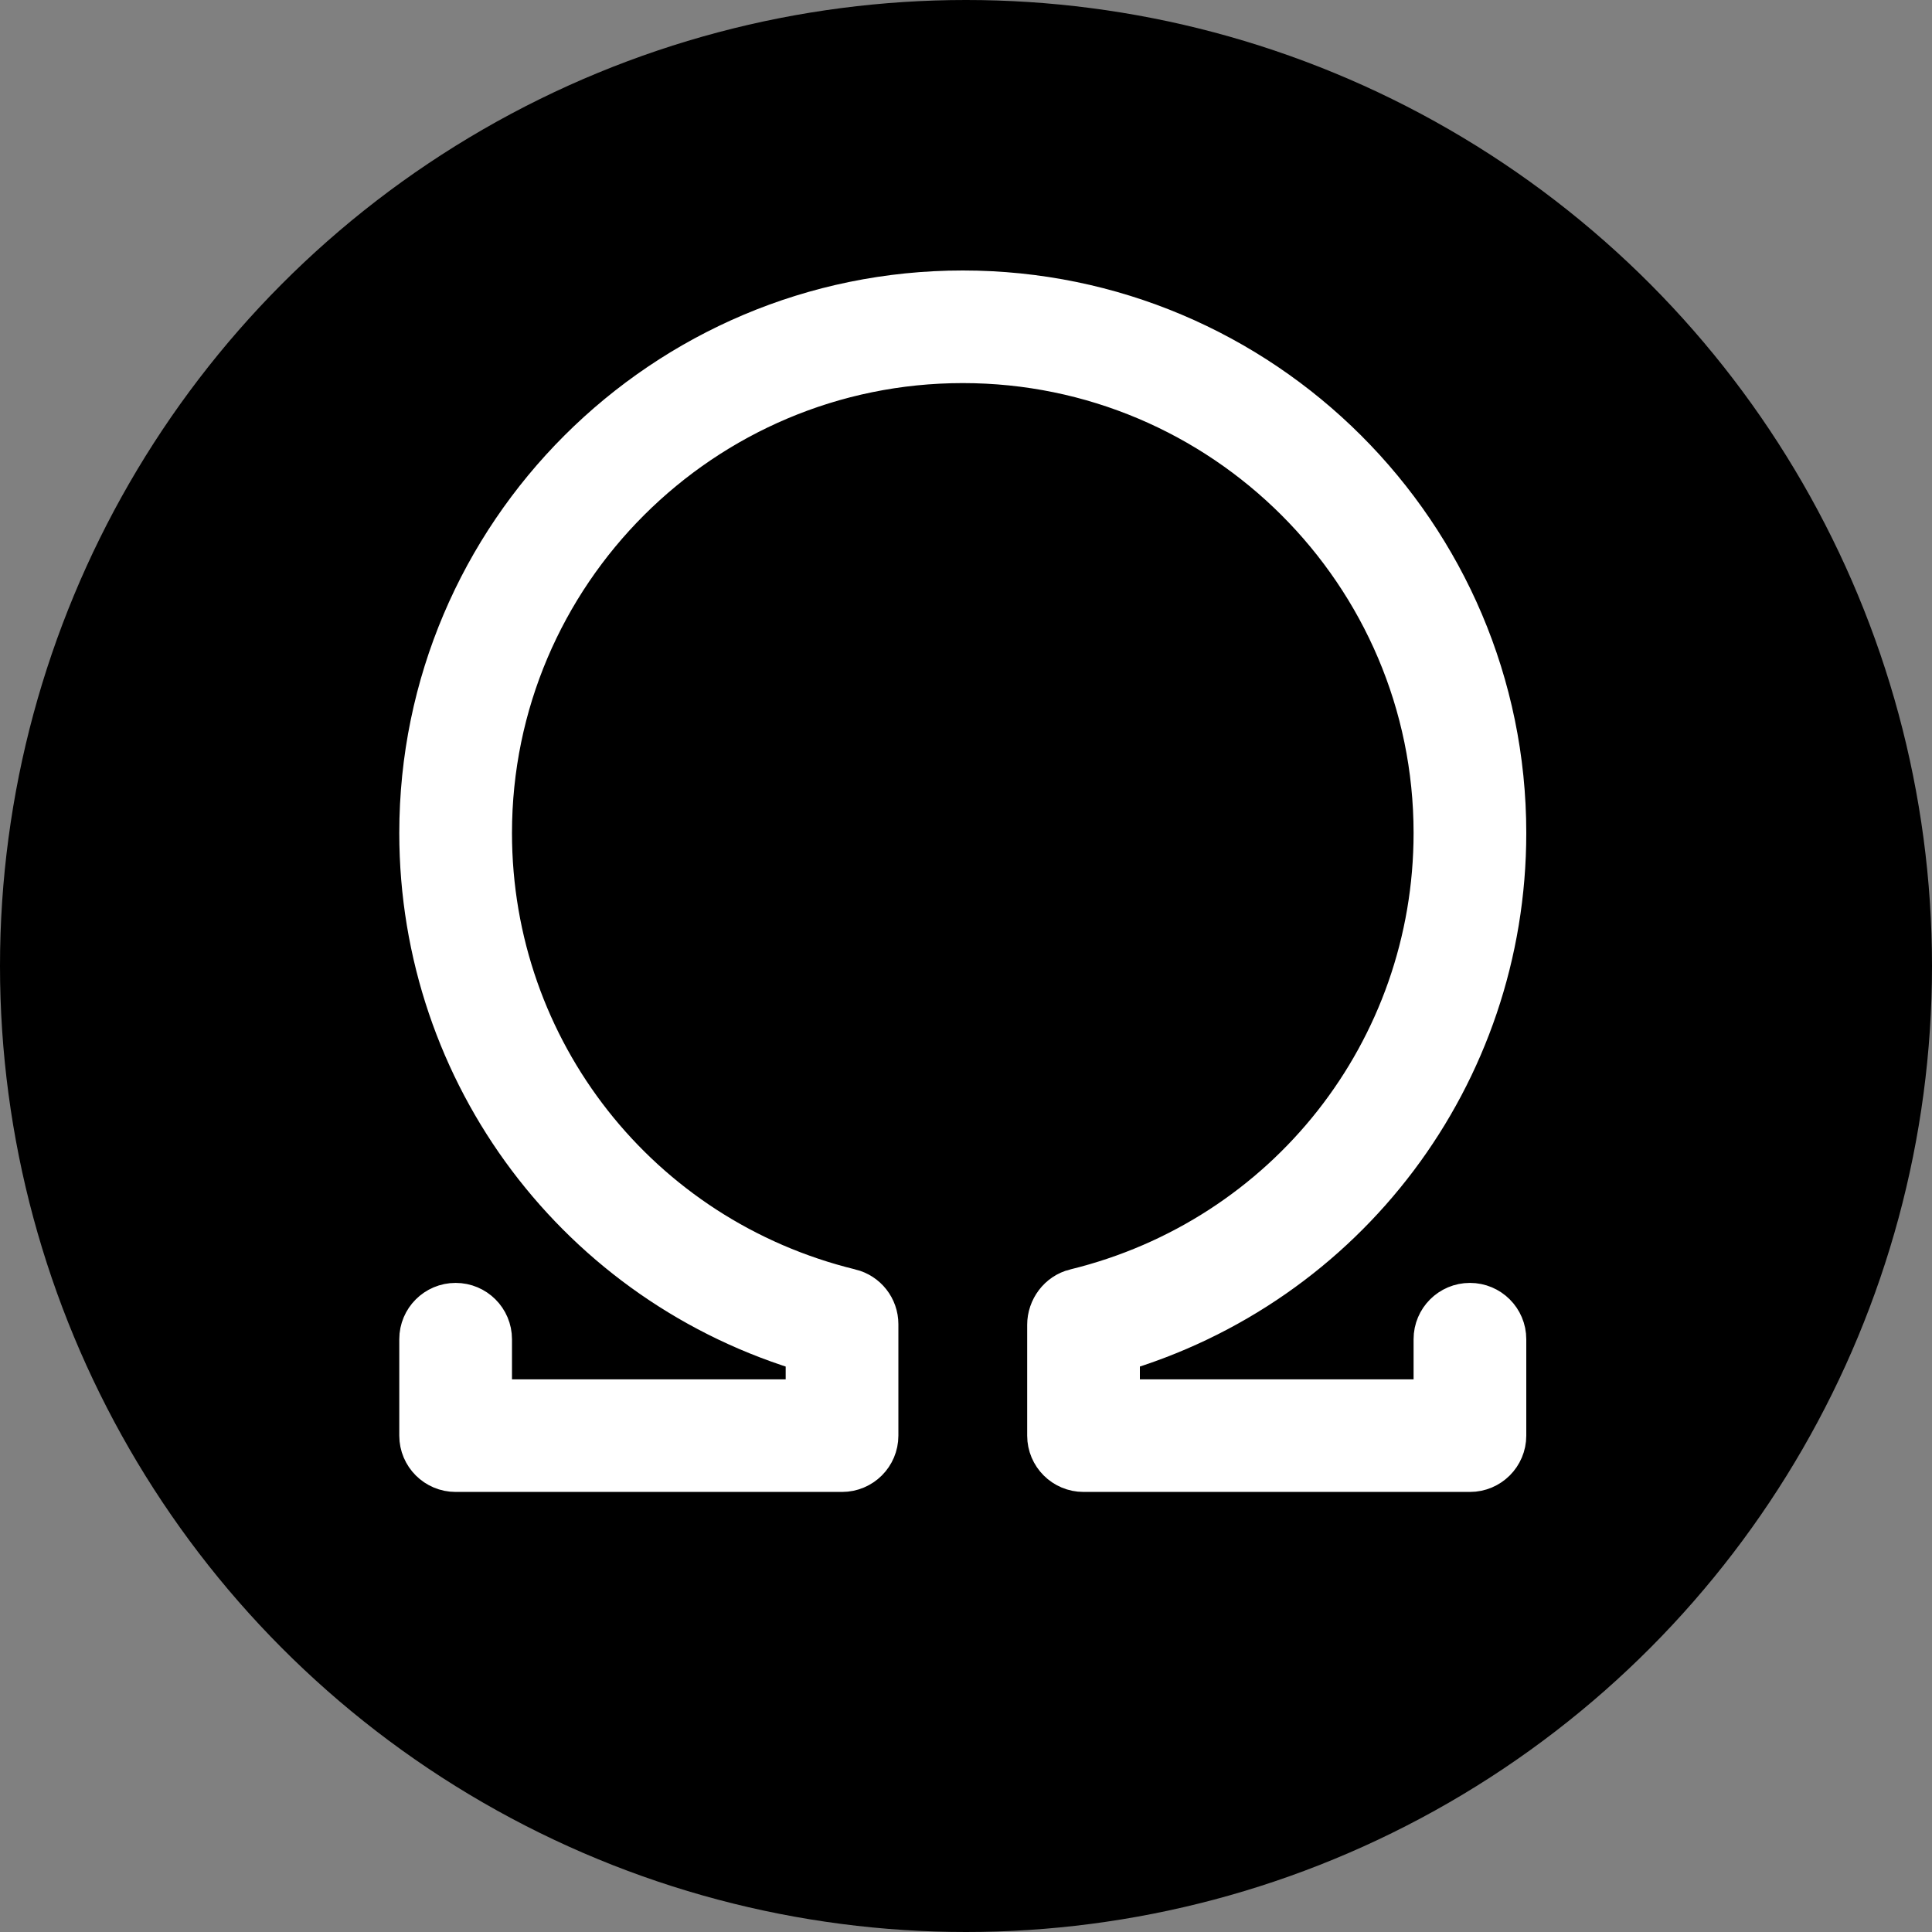 <svg width="300" height="300" viewBox="0 0 300 300" fill="none" xmlns="http://www.w3.org/2000/svg">
<rect x="0" y="0" width="300" height="300" fill="#808080" stroke="none"/>
<circle cx="150" cy="150" r="150" fill="black"/>
<path d="M167.12 201.006L167.119 201.006C164.963 201.535 163.5 203.561 163.5 205.713V222.924C163.5 225.544 165.629 227.667 168.25 227.667H228.25C230.871 227.667 233 225.544 233 222.924V207.951C233 205.331 230.871 203.208 228.25 203.208C225.629 203.208 223.5 205.331 223.5 207.951V218.181H173V209.252C208.51 198.904 233 166.562 233 129.347C233 83.39 195.538 46 149.5 46C103.462 46 66 83.39 66 129.347C66 166.562 90.49 198.904 126 209.252V218.181H75.5V207.951C75.5 205.331 73.371 203.208 70.75 203.208C68.129 203.208 66 205.331 66 207.951V222.924C66 225.544 68.129 227.667 70.75 227.667H130.75C133.371 227.667 135.5 225.544 135.5 222.924V205.616C135.5 203.433 134.008 201.528 131.881 201.006L131.88 201.006C98.681 192.895 75.5 163.433 75.5 129.347C75.5 88.623 108.696 55.486 149.5 55.486C190.304 55.486 223.5 88.623 223.5 129.347C223.5 163.433 200.319 192.895 167.12 201.006Z" fill="white" stroke="white" stroke-width="8"/>
</svg>
